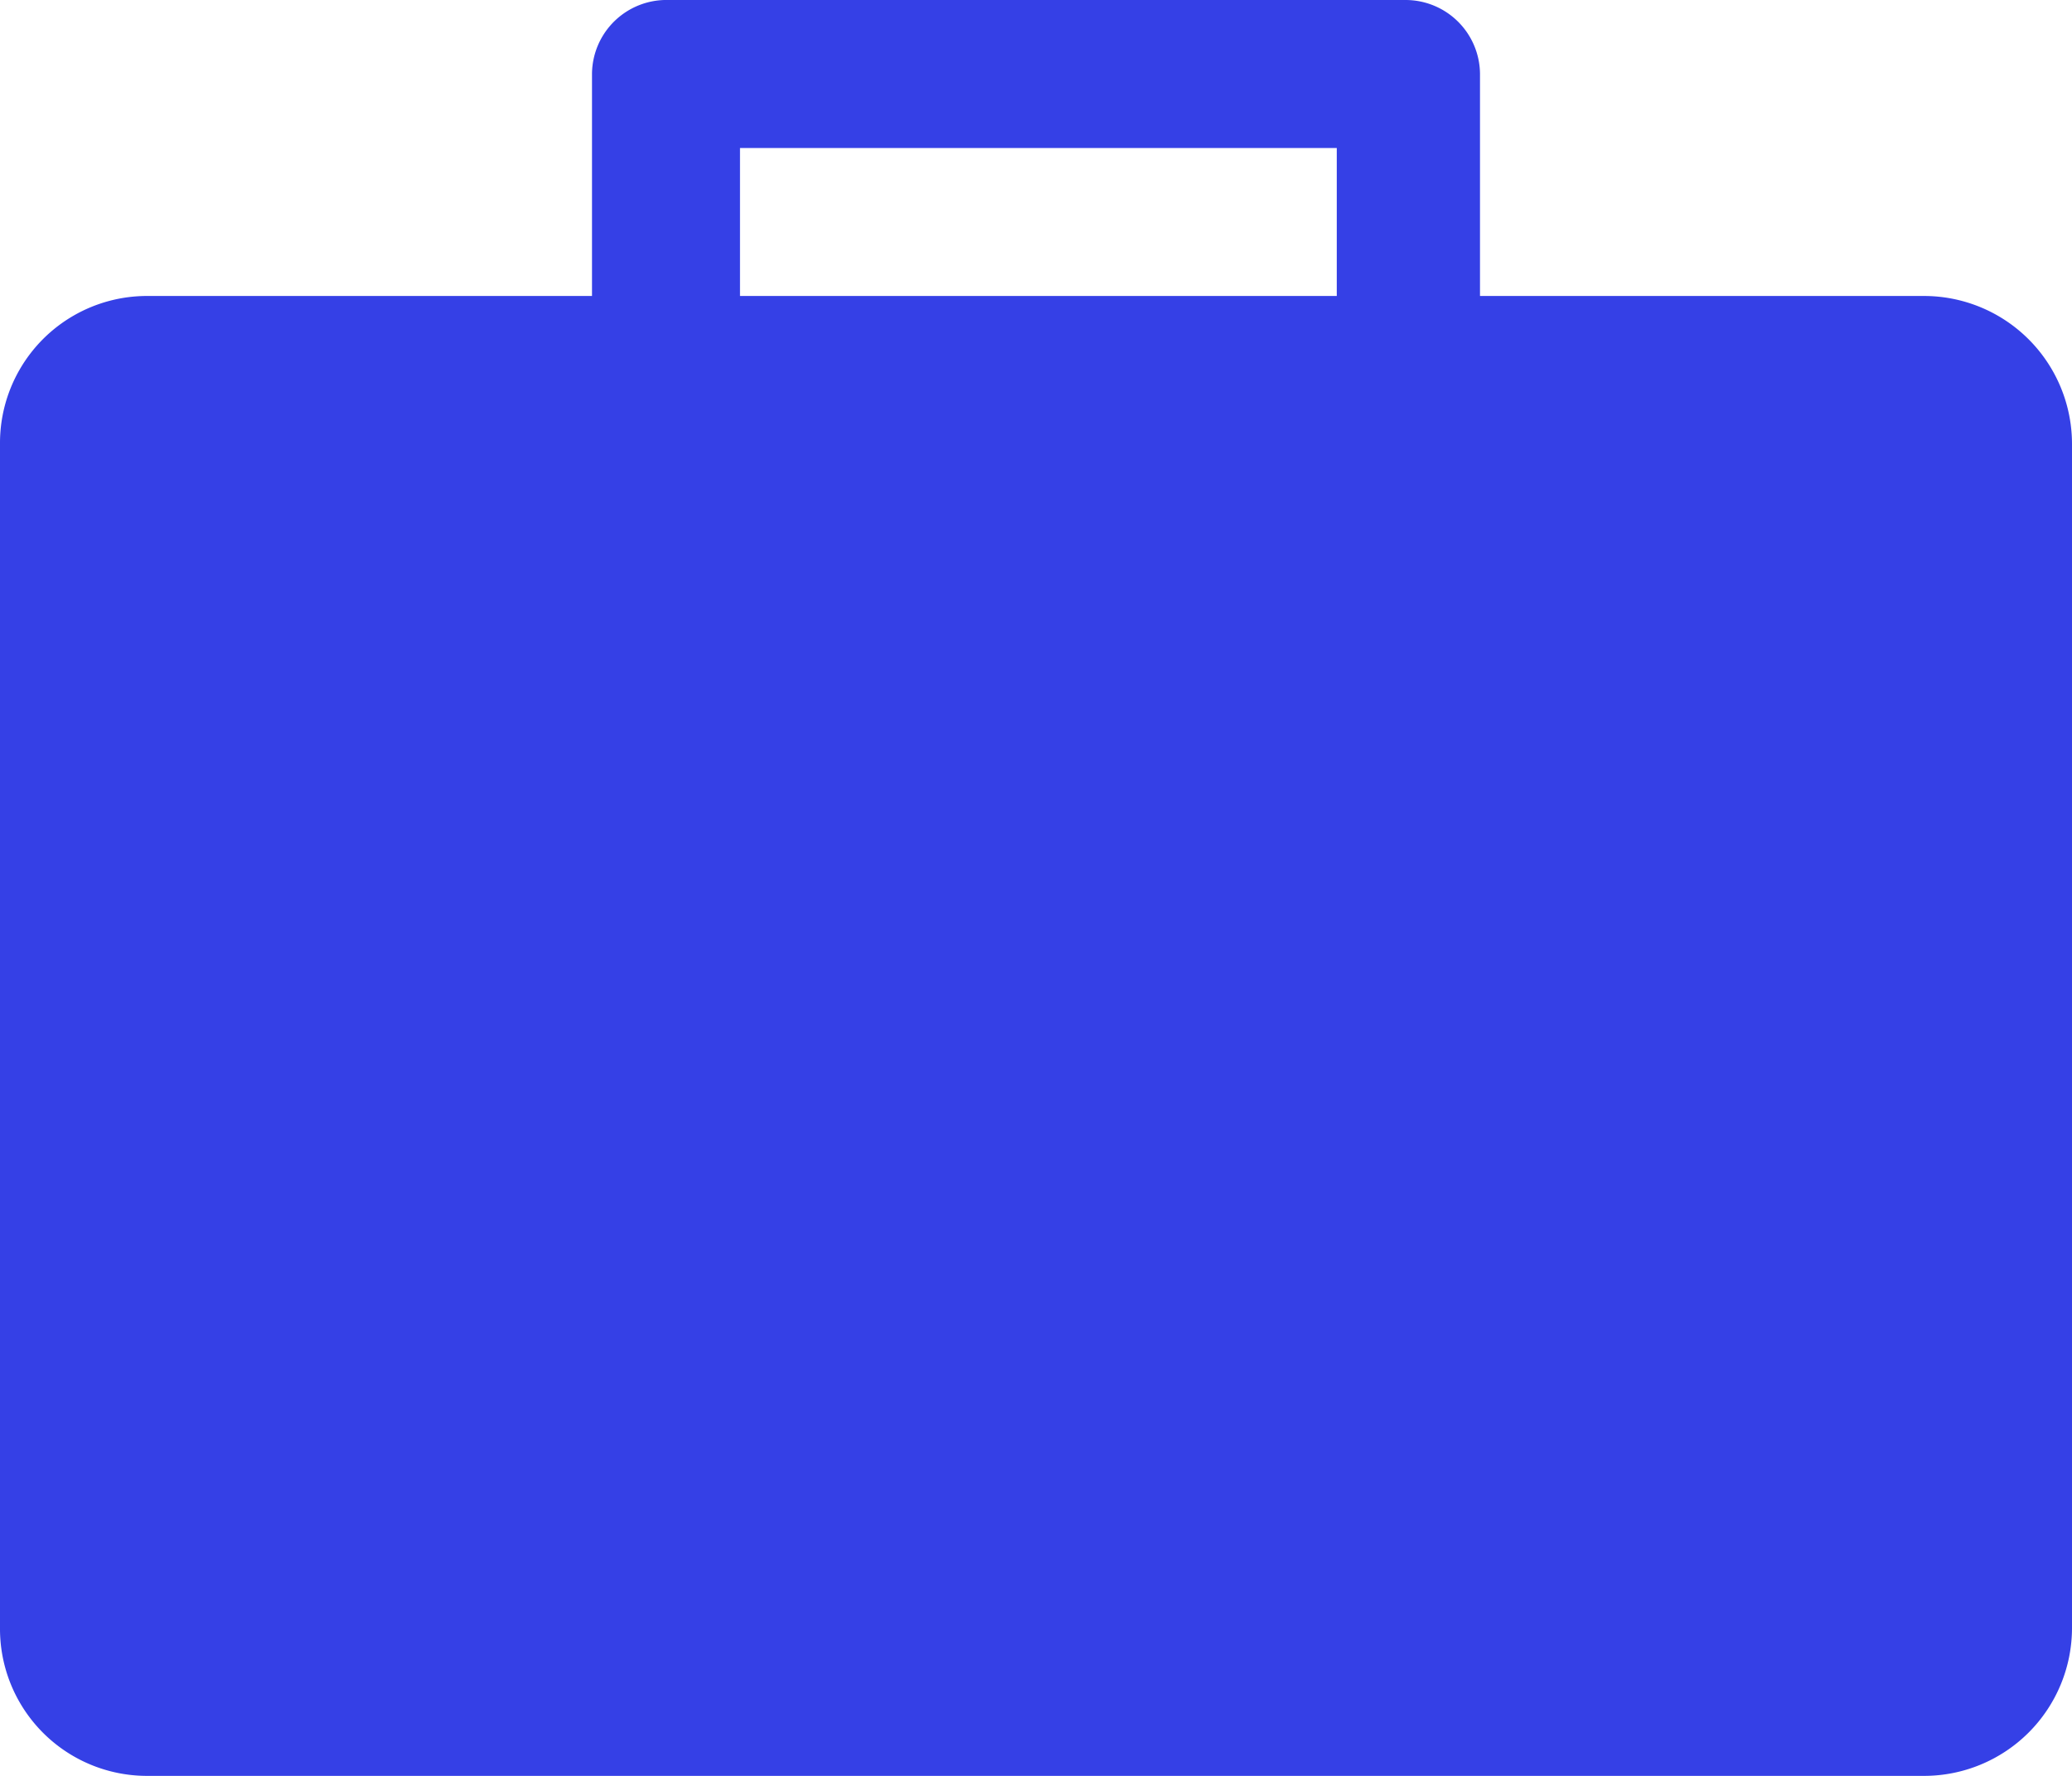 <?xml version="1.0" encoding="UTF-8"?> <svg xmlns="http://www.w3.org/2000/svg" viewBox="0 0 21.7 18.6"><defs><style>.cls-1{fill:#3540e6;}</style></defs><g id="Capa_2" data-name="Capa 2"><g id="Capa_1-2" data-name="Capa 1"><path class="cls-1" d="M20.15,3.1H15.5V.77A.78.78,0,0,0,14.72,0H7A.78.78,0,0,0,6.2.77V3.1H1.55A1.54,1.54,0,0,0,0,4.65v12.4A1.54,1.54,0,0,0,1.55,18.6h18.6a1.55,1.55,0,0,0,1.55-1.55V4.65A1.55,1.55,0,0,0,20.15,3.1ZM14,3.1H7.75V1.55H14Z"></path></g></g></svg> 